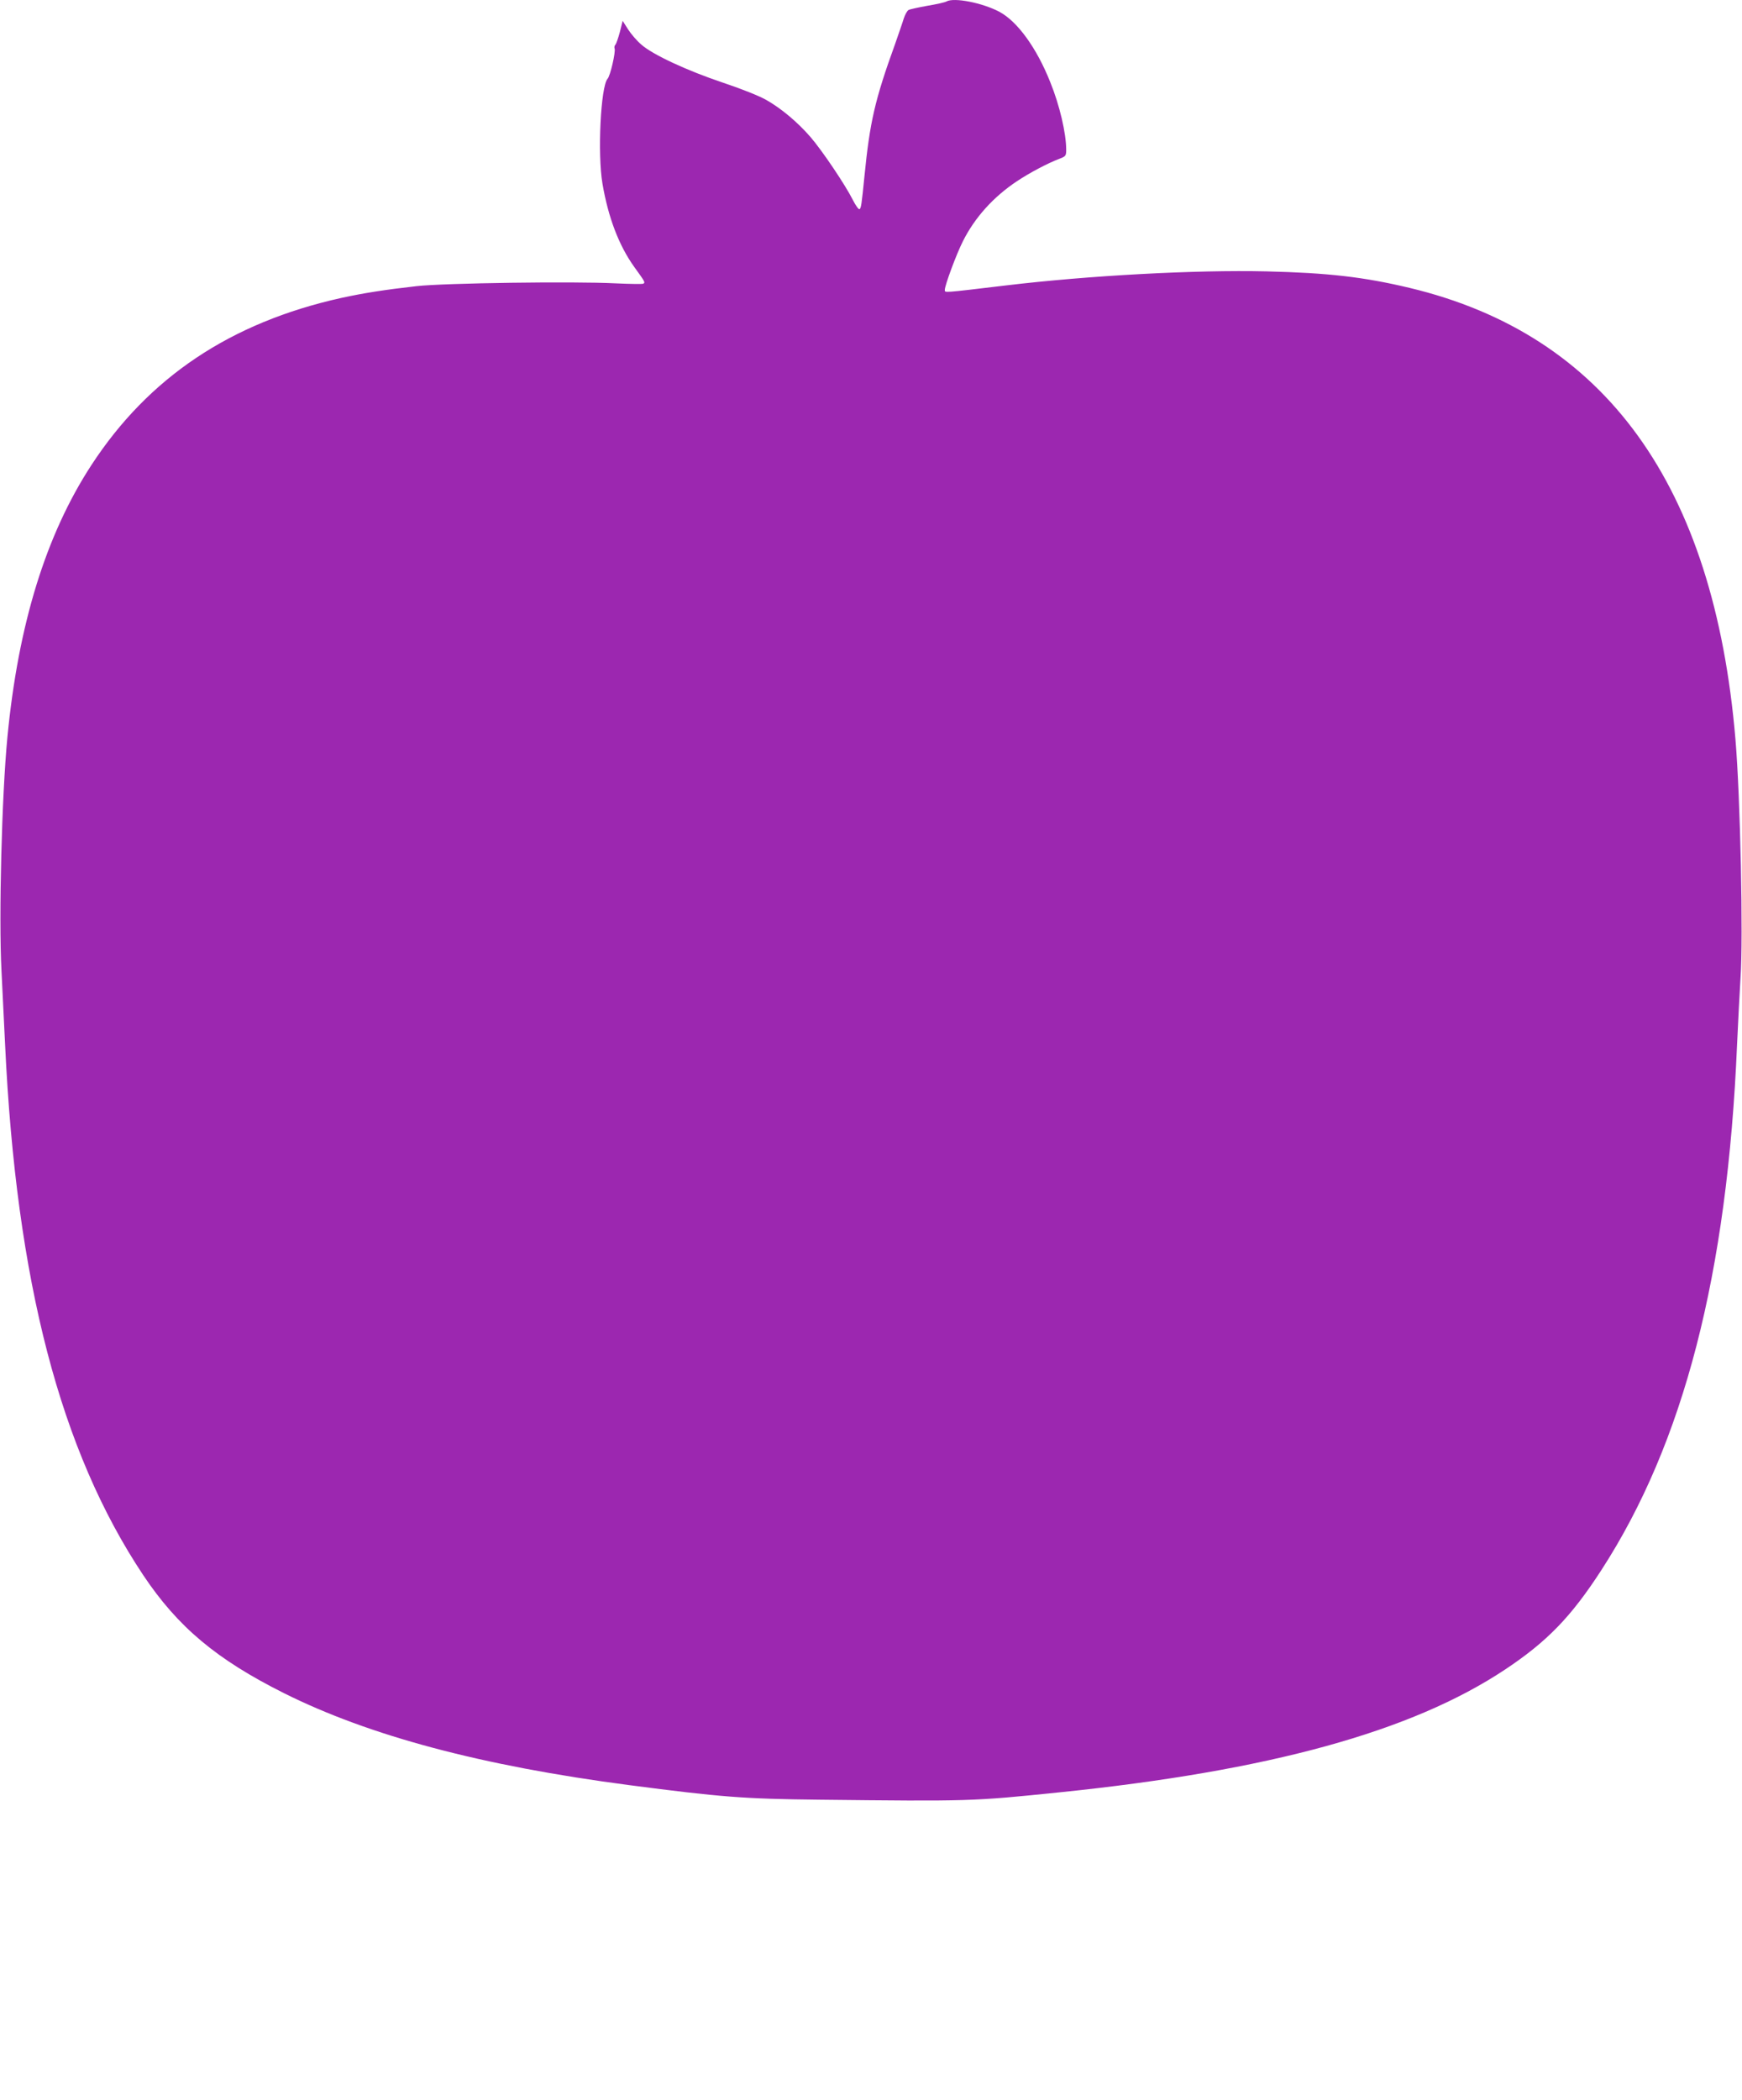<?xml version="1.0" standalone="no"?>
<!DOCTYPE svg PUBLIC "-//W3C//DTD SVG 20010904//EN"
 "http://www.w3.org/TR/2001/REC-SVG-20010904/DTD/svg10.dtd">
<svg version="1.0" xmlns="http://www.w3.org/2000/svg"
 width="1062pt" height="1280pt" viewBox="0 0 1062 1280"
 preserveAspectRatio="xMidYMid meet">
<g transform="translate(0,1280) scale(0.1,-0.1)"
fill="#9c27b0" stroke="none">
<path d="M5770 12791 c-8 -5 -60 -17 -115 -26 -55 -10 -107 -21 -116 -26 -8
-4 -21 -27 -29 -51 -7 -24 -31 -92 -52 -153 -125 -345 -155 -478 -188 -810
-17 -169 -20 -194 -30 -200 -5 -3 -24 23 -41 57 -45 90 -187 301 -258 383 -78
90 -178 174 -268 225 -41 24 -151 68 -265 106 -218 73 -430 171 -499 233 -26
22 -62 64 -80 92 l-33 52 -17 -68 c-10 -37 -22 -72 -27 -77 -6 -6 -8 -17 -5
-24 7 -20 -26 -166 -43 -184 -42 -48 -62 -459 -31 -640 35 -205 100 -376 193
-506 68 -94 68 -95 56 -103 -5 -3 -81 -2 -169 2 -255 13 -1043 2 -1213 -17
-195 -22 -322 -42 -460 -72 -675 -150 -1174 -484 -1523 -1019 -277 -425 -446
-971 -512 -1660 -34 -354 -53 -1091 -36 -1420 6 -126 16 -329 22 -450 68
-1446 337 -2477 842 -3235 211 -316 447 -514 859 -720 521 -260 1204 -442
2103 -560 560 -73 697 -84 1160 -89 918 -10 931 -10 1465 45 1278 131 2146
370 2715 748 256 170 403 321 588 607 502 775 768 1804 827 3204 6 138 16 320
21 405 17 244 -1 1102 -31 1455 -131 1548 -792 2464 -1985 2750 -280 67 -499
92 -875 101 -429 10 -1082 -25 -1590 -86 -386 -46 -370 -45 -370 -27 0 28 71
219 110 296 72 144 185 270 329 366 78 52 190 111 259 137 40 15 42 19 42 56
0 99 -40 271 -97 411 -83 209 -200 370 -310 429 -104 55 -277 89 -323 63z"/>
</g>
</svg>
